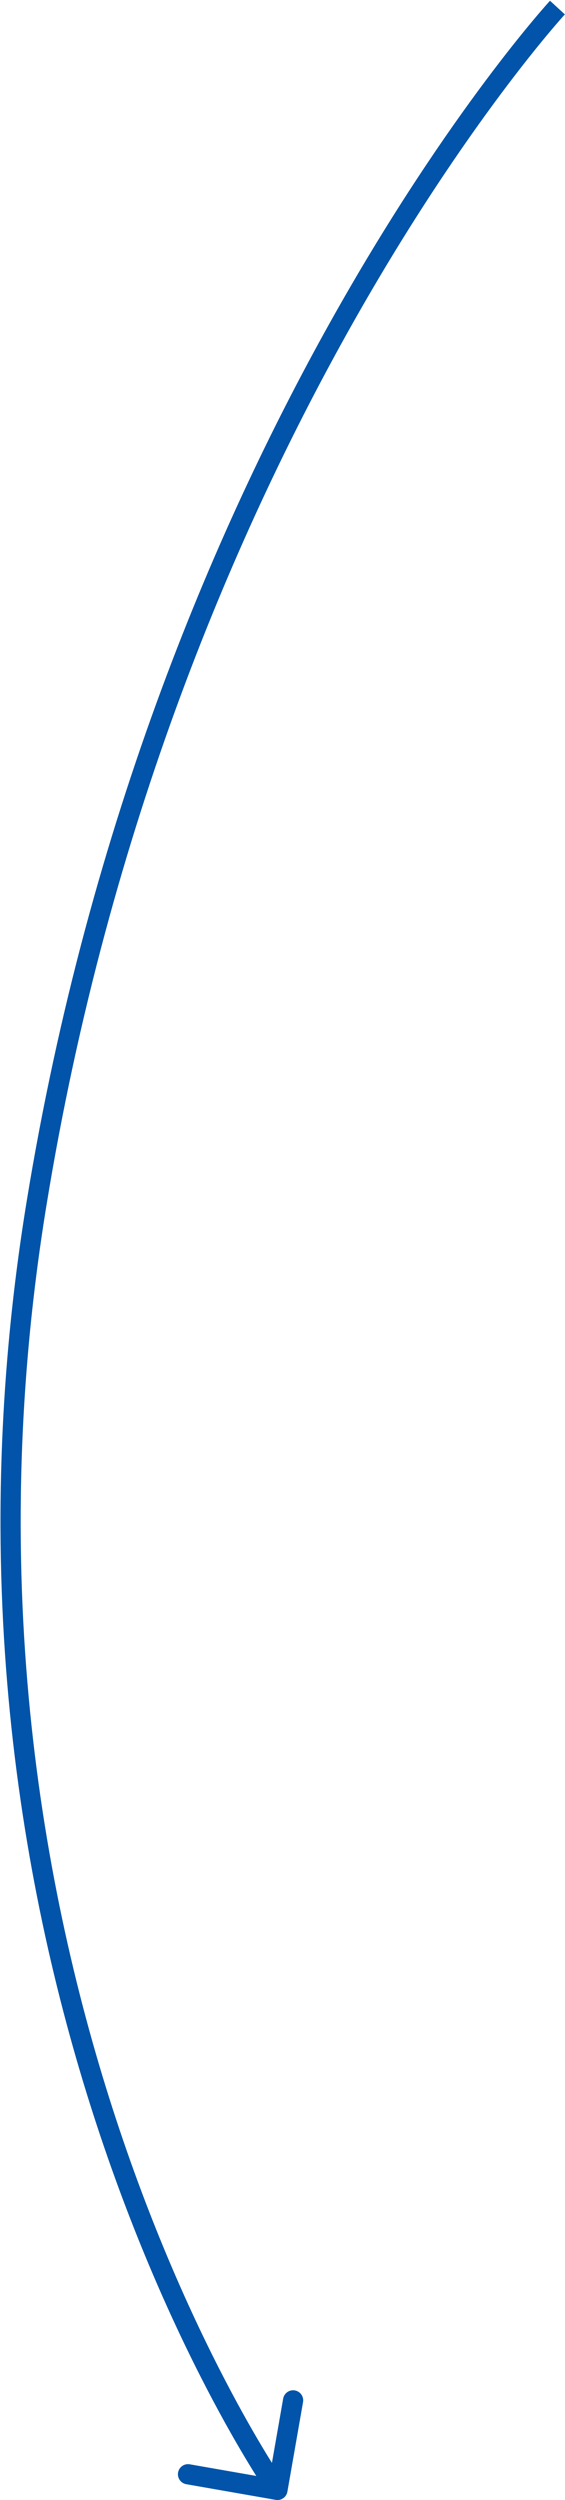 <?xml version="1.0" encoding="UTF-8"?> <svg xmlns="http://www.w3.org/2000/svg" width="224" height="990" viewBox="0 0 224 990" fill="none"><path d="M14.5 476.5L10.552 475.855L14.5 476.5ZM109.311 989.94C111.487 990.321 113.559 988.866 113.94 986.689L120.145 951.228C120.525 949.052 119.07 946.979 116.894 946.599C114.718 946.218 112.645 947.673 112.264 949.849L106.749 981.371L75.228 975.855C73.052 975.475 70.979 976.93 70.599 979.106C70.218 981.282 71.673 983.355 73.849 983.736L109.311 989.94ZM221 3C218.057 0.29 218.056 0.292 218.054 0.295C218.052 0.296 218.049 0.299 218.046 0.302C218.04 0.309 218.032 0.318 218.021 0.33C218 0.354 217.968 0.388 217.928 0.432C217.847 0.521 217.729 0.651 217.575 0.823C217.266 1.166 216.811 1.675 216.22 2.349C215.036 3.696 213.304 5.7 211.088 8.353C206.654 13.659 200.283 21.559 192.492 31.98C176.909 52.819 155.641 83.744 132.829 124.159C87.206 204.987 35.392 323.807 10.552 475.855L14.5 476.5L18.448 477.145C43.108 326.193 94.544 208.263 139.796 128.091C162.421 88.006 183.497 57.368 198.899 36.77C206.599 26.472 212.881 18.684 217.227 13.483C219.4 10.882 221.089 8.927 222.23 7.629C222.8 6.979 223.234 6.494 223.522 6.174C223.666 6.014 223.774 5.895 223.844 5.817C223.879 5.779 223.905 5.75 223.922 5.732C223.93 5.723 223.936 5.717 223.939 5.713C223.941 5.711 223.942 5.71 223.943 5.709C223.943 5.709 223.943 5.71 221 3ZM14.5 476.5L10.552 475.855C-14.324 628.129 9.673 756.171 39.896 846.149C55.007 891.137 71.678 926.62 84.586 950.879C91.04 963.009 96.556 972.336 100.467 978.643C102.422 981.797 103.977 984.196 105.048 985.815C105.583 986.624 105.998 987.237 106.281 987.653C106.423 987.86 106.532 988.018 106.606 988.126C106.643 988.18 106.672 988.221 106.692 988.25C106.702 988.264 106.71 988.276 106.716 988.284C106.719 988.288 106.721 988.292 106.723 988.294C106.725 988.297 106.726 988.299 110 986C113.274 983.701 113.274 983.702 113.274 983.702C113.273 983.701 113.272 983.7 113.271 983.697C113.268 983.693 113.262 983.685 113.255 983.675C113.24 983.653 113.216 983.619 113.184 983.573C113.12 983.48 113.021 983.337 112.89 983.144C112.627 982.76 112.234 982.177 111.719 981.399C110.69 979.845 109.178 977.512 107.266 974.427C103.441 968.258 98.014 959.085 91.648 947.121C78.916 923.192 62.431 888.114 47.479 843.601C17.577 754.579 -6.176 627.871 18.448 477.145L14.5 476.5Z" fill="#0154A9"></path></svg> 